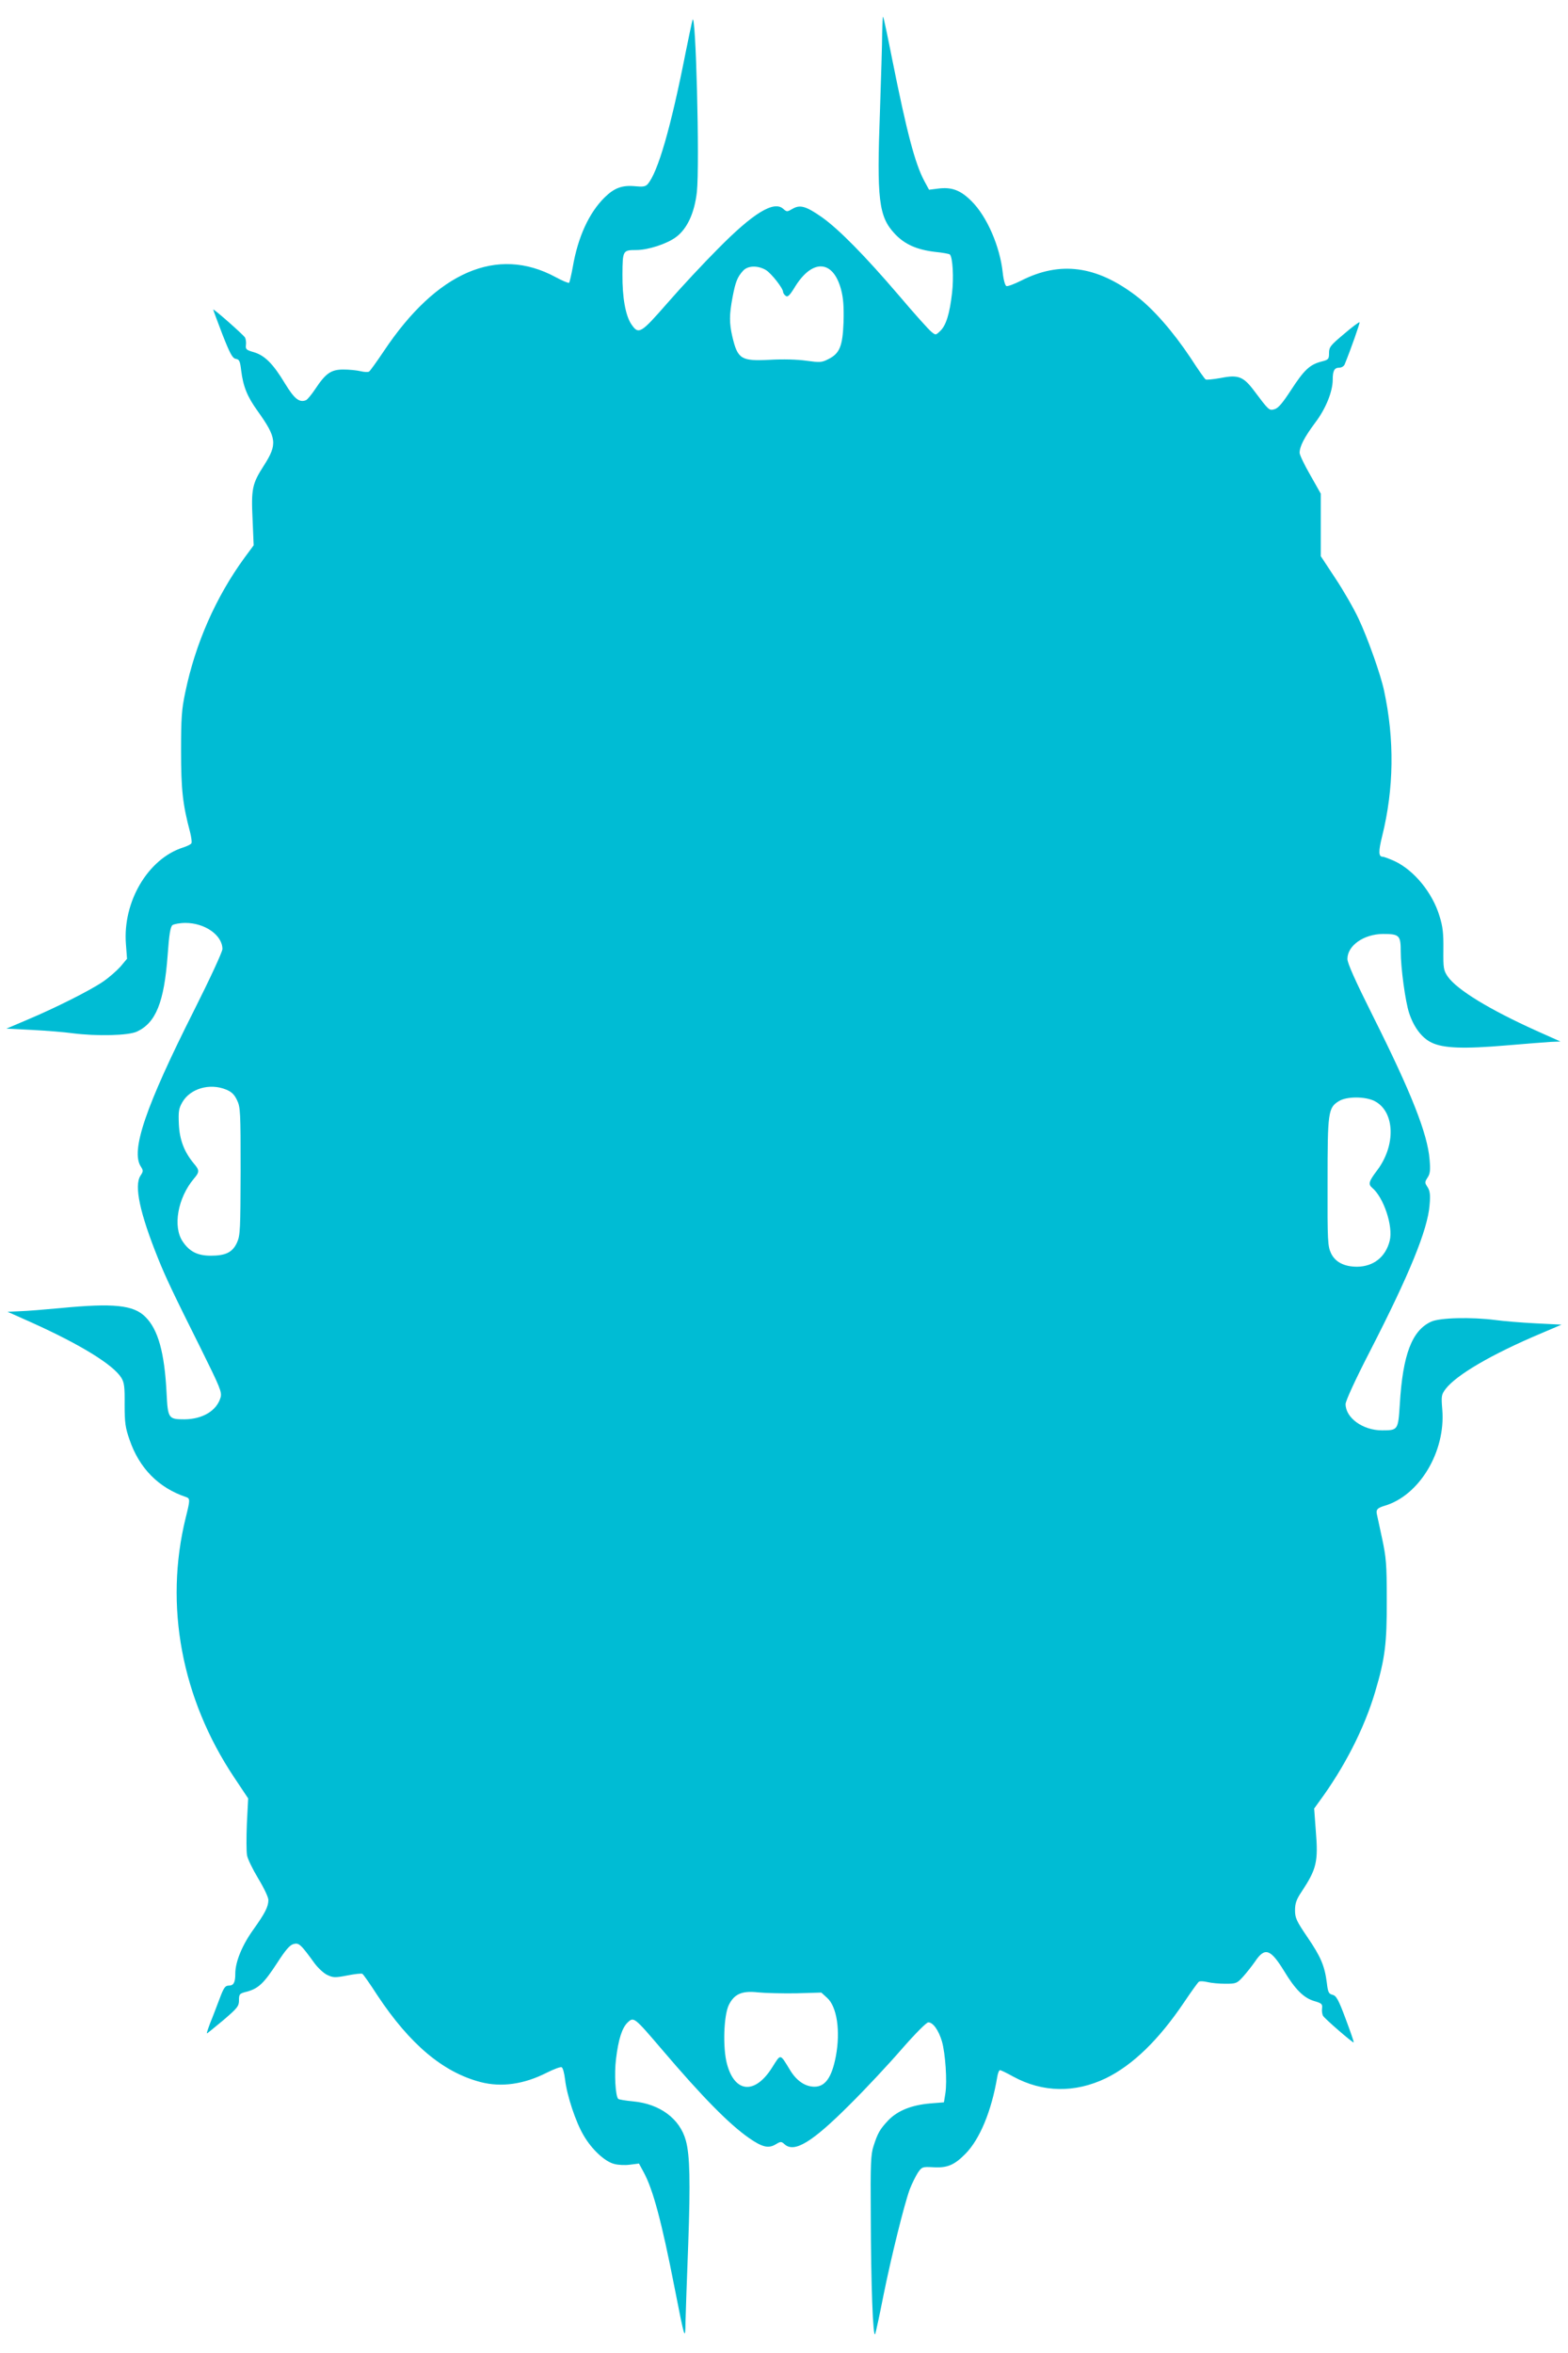 <?xml version="1.0" standalone="no"?>
<!DOCTYPE svg PUBLIC "-//W3C//DTD SVG 20010904//EN"
 "http://www.w3.org/TR/2001/REC-SVG-20010904/DTD/svg10.dtd">
<svg version="1.0" xmlns="http://www.w3.org/2000/svg"
 width="853pt" height="1280pt" viewBox="0 0 853 1280"
 preserveAspectRatio="xMidYMid meet">
<g transform="translate(0,1280) scale(0.1,-0.1)"
fill="#00bcd4" stroke="none">
<path d="M3767 12690 c-4 -14 -20 -92 -37 -175 -80 -407 -151 -653 -207 -717
-12 -13 -26 -15 -67 -11 -71 7 -114 -9 -167 -61 -85 -84 -145 -215 -173 -378
-8 -44 -17 -82 -20 -86 -4 -3 -37 11 -74 31 -317 171 -646 29 -934 -403 -39
-58 -75 -108 -80 -111 -6 -4 -26 -3 -47 2 -20 5 -62 9 -93 9 -67 0 -96 -20
-153 -106 -20 -30 -43 -58 -51 -61 -36 -14 -63 8 -113 90 -65 108 -110 153
-169 171 -42 12 -47 16 -44 40 2 14 -1 32 -5 40 -10 16 -173 160 -173 152 0
-3 23 -64 50 -135 42 -107 55 -130 73 -133 19 -3 23 -12 29 -63 11 -88 33
-142 89 -220 105 -147 109 -181 34 -298 -63 -98 -69 -126 -61 -292 l6 -141
-51 -69 c-155 -213 -266 -465 -321 -730 -20 -94 -23 -140 -23 -320 0 -210 9
-291 49 -441 7 -29 11 -56 7 -61 -3 -6 -24 -16 -46 -23 -190 -61 -328 -295
-310 -525 l6 -80 -36 -43 c-21 -23 -63 -60 -94 -81 -70 -48 -259 -143 -411
-207 l-115 -49 140 -7 c77 -4 176 -12 219 -18 132 -17 304 -13 351 9 103 48
148 159 167 416 8 114 15 153 26 163 9 6 41 12 71 12 106 0 201 -67 201 -142
0 -15 -68 -162 -154 -333 -264 -524 -346 -764 -290 -850 14 -22 14 -26 -2 -50
-35 -54 -4 -202 96 -450 40 -100 82 -189 231 -487 107 -216 117 -240 109 -269
-21 -72 -97 -118 -196 -119 -88 0 -91 4 -98 145 -11 218 -46 344 -115 412 -64
65 -174 76 -462 48 -85 -8 -184 -16 -221 -17 l-67 -3 132 -59 c264 -119 443
-229 487 -300 16 -26 19 -50 18 -146 0 -98 4 -126 26 -189 53 -157 159 -264
309 -314 22 -8 21 -17 -3 -113 -117 -476 -23 -982 264 -1412 l76 -114 -7 -137
c-3 -75 -3 -153 1 -173 3 -19 31 -76 61 -126 30 -49 55 -102 55 -116 0 -37
-18 -72 -83 -163 -60 -84 -97 -174 -97 -238 0 -48 -9 -65 -35 -65 -20 0 -28
-11 -51 -73 -15 -39 -37 -98 -50 -129 -12 -32 -21 -58 -18 -58 2 0 42 33 89
72 77 66 85 76 85 108 0 34 3 37 43 47 63 17 93 46 164 155 47 73 70 99 90
104 29 8 39 -1 115 -106 19 -25 49 -53 68 -62 32 -15 42 -16 109 -3 40 8 77
12 82 9 5 -2 42 -55 82 -117 177 -267 358 -419 562 -472 113 -29 235 -12 359
51 38 19 75 33 81 30 7 -2 15 -33 19 -67 10 -87 58 -232 101 -304 44 -76 115
-142 166 -155 21 -6 60 -8 87 -4 l48 6 26 -48 c51 -94 98 -271 168 -629 55
-281 58 -290 59 -185 1 47 8 238 15 425 12 338 9 482 -13 562 -32 118 -140
199 -285 213 -42 4 -80 10 -83 14 -15 15 -22 136 -12 216 13 108 33 171 64
200 33 31 36 28 188 -150 219 -257 363 -403 470 -478 73 -51 107 -59 146 -36
28 17 31 17 49 1 53 -48 149 10 352 213 86 85 213 221 284 303 77 88 136 147
146 147 26 0 56 -43 74 -103 19 -66 29 -217 19 -282 l-8 -50 -75 -6 c-102 -9
-176 -39 -227 -91 -46 -49 -58 -69 -81 -141 -15 -45 -17 -97 -15 -372 1 -384
12 -678 24 -650 4 11 24 103 44 205 43 214 114 500 144 582 12 31 32 71 44 90
22 32 25 33 83 30 77 -5 116 12 176 73 78 79 142 233 173 418 3 20 10 37 15
37 5 0 38 -16 72 -35 160 -87 335 -90 504 -9 147 72 288 209 426 414 39 58 75
108 80 111 6 4 26 3 47 -2 20 -5 64 -9 97 -9 59 0 63 2 96 38 19 21 49 59 67
85 52 77 83 66 156 -53 61 -101 107 -147 164 -164 41 -12 46 -16 43 -40 -2
-14 1 -32 5 -40 10 -17 163 -149 167 -145 2 2 -18 60 -44 129 -39 105 -51 125
-71 130 -21 5 -25 14 -31 65 -12 93 -33 142 -106 249 -59 87 -67 104 -67 145
0 38 7 59 36 102 81 123 91 162 77 331 l-9 121 26 36 c138 187 246 398 305
596 55 184 65 267 64 505 0 192 -3 228 -26 335 -14 66 -27 125 -28 130 -5 24
3 33 43 45 189 56 332 295 313 523 -6 74 -5 81 18 112 59 77 251 189 516 301
l115 49 -140 7 c-77 4 -176 12 -219 18 -132 17 -304 13 -351 -9 -104 -48 -154
-179 -170 -449 -9 -141 -10 -142 -97 -142 -104 0 -198 68 -198 143 0 17 54
135 134 290 212 413 313 659 323 793 5 56 2 76 -11 97 -16 24 -16 27 0 52 14
21 16 40 11 98 -11 140 -100 365 -308 780 -97 194 -139 288 -139 311 0 73 89
135 193 136 89 0 97 -7 97 -94 0 -89 25 -275 46 -337 25 -76 69 -135 122 -160
64 -31 174 -35 409 -15 103 9 211 17 240 19 l52 2 -132 59 c-257 116 -431 223
-481 294 -23 34 -25 45 -24 147 1 87 -3 125 -21 182 -38 127 -138 249 -244
299 -29 13 -58 24 -65 24 -23 0 -24 28 -3 112 64 258 68 525 10 793 -18 85
-88 283 -138 389 -26 56 -83 155 -127 221 l-79 120 0 170 0 170 -57 101 c-32
55 -58 110 -58 121 0 35 26 85 84 163 58 76 96 170 96 235 0 48 9 65 35 65 13
0 26 8 30 18 34 83 84 226 81 229 -2 3 -41 -26 -85 -64 -73 -61 -81 -71 -81
-103 0 -34 -3 -37 -43 -47 -63 -17 -93 -46 -164 -155 -47 -72 -70 -99 -90
-104 -29 -8 -30 -7 -111 101 -58 77 -86 88 -181 69 -41 -7 -77 -11 -82 -8 -5
2 -42 55 -82 117 -96 144 -204 268 -298 339 -215 163 -412 189 -623 82 -38
-19 -75 -33 -81 -30 -7 2 -16 34 -20 72 -15 143 -86 307 -170 390 -60 60 -108
78 -183 68 l-48 -6 -26 48 c-51 96 -95 265 -174 659 -25 126 -47 232 -50 234
-2 2 -4 -38 -5 -90 0 -52 -6 -242 -12 -422 -18 -482 -7 -575 80 -668 54 -58
120 -87 219 -99 42 -4 78 -11 81 -14 16 -15 22 -128 12 -211 -13 -113 -33
-176 -64 -205 -25 -24 -25 -24 -49 -4 -13 10 -93 99 -176 197 -184 215 -327
361 -421 427 -85 59 -117 68 -158 44 -29 -17 -31 -17 -50 0 -51 46 -163 -22
-356 -218 -77 -77 -201 -210 -274 -294 -146 -167 -157 -174 -197 -115 -31 47
-49 144 -48 271 1 129 2 132 75 132 64 0 166 33 216 70 61 45 101 131 114 246
16 151 -6 1002 -24 934z m400 -1359 c30 -19 93 -99 93 -119 0 -5 6 -15 14 -21
11 -9 22 1 54 54 94 148 204 140 247 -18 13 -49 16 -92 14 -178 -5 -133 -21
-172 -84 -203 -35 -18 -46 -18 -119 -8 -49 7 -127 9 -198 5 -156 -8 -175 3
-204 126 -17 73 -17 119 1 214 16 84 26 110 58 145 26 28 80 29 124 3z m-2938
-4457 c30 -12 45 -26 60 -57 19 -39 20 -63 20 -387 -1 -313 -2 -349 -19 -387
-24 -54 -61 -73 -143 -73 -72 0 -116 22 -153 77 -55 81 -27 237 60 341 32 37
32 47 0 84 -52 63 -77 128 -81 213 -3 69 -1 85 19 120 43 74 148 105 237 69z
m6249 -63 c111 -57 117 -242 12 -379 -43 -57 -48 -73 -26 -92 63 -52 116 -210
96 -289 -22 -88 -88 -140 -177 -141 -70 0 -119 25 -142 73 -18 39 -20 63 -19
387 0 382 3 405 62 441 42 26 143 26 194 0z m-3147 -4853 l137 4 32 -29 c53
-48 73 -180 47 -318 -22 -115 -58 -165 -116 -165 -50 0 -96 31 -131 87 -58 95
-51 94 -98 20 -93 -150 -204 -143 -247 16 -24 88 -18 265 10 322 30 60 72 78
160 68 39 -4 131 -6 206 -5z"/>
</g>
</svg>

